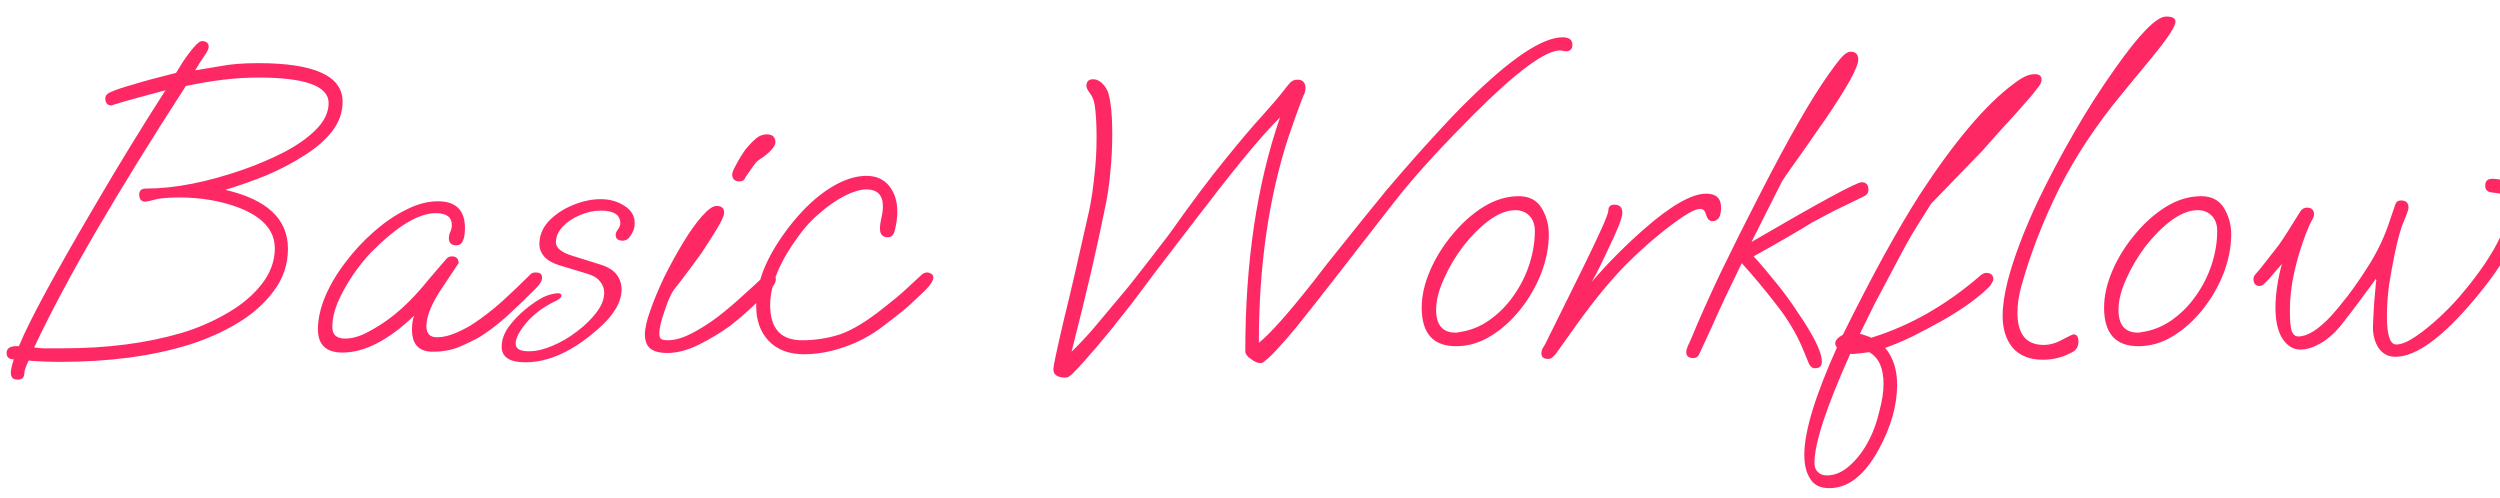 <?xml version="1.0" encoding="UTF-8"?> <svg xmlns="http://www.w3.org/2000/svg" width="236" height="47" viewBox="0 0 236 47" fill="none"><path d="M1.662 35.841C1.235 35.841 1.022 35.627 1.022 35.201C1.022 34.907 1.115 34.481 1.302 33.921C0.849 33.921 0.622 33.721 0.622 33.321C0.622 32.841 1.009 32.627 1.782 32.681C2.769 30.281 5.209 25.774 9.102 19.161C10.115 17.427 11.168 15.668 12.262 13.881C13.355 12.094 14.475 10.307 15.622 8.521C12.022 9.481 10.342 9.961 10.582 9.961C10.155 9.961 9.942 9.734 9.942 9.281C9.942 9.041 10.088 8.854 10.382 8.721C10.835 8.508 11.582 8.254 12.622 7.961C13.662 7.641 14.995 7.281 16.622 6.881C16.862 6.508 17.075 6.161 17.262 5.841C17.475 5.521 17.675 5.241 17.862 5.001C18.422 4.254 18.822 3.881 19.062 3.881C19.488 3.881 19.702 4.068 19.702 4.441C19.702 4.601 19.555 4.894 19.262 5.321C18.968 5.748 18.689 6.188 18.422 6.641C19.062 6.534 19.862 6.401 20.822 6.241C21.782 6.054 22.968 5.961 24.382 5.961C29.689 5.961 32.342 7.174 32.342 9.601C32.342 10.588 32.022 11.508 31.382 12.361C30.742 13.188 29.875 13.947 28.782 14.641C27.715 15.334 26.529 15.961 25.222 16.521C23.915 17.054 22.595 17.521 21.262 17.921C25.209 18.828 27.182 20.681 27.182 23.481C27.182 24.948 26.742 26.267 25.862 27.441C25.009 28.614 23.875 29.628 22.462 30.481C21.049 31.334 19.488 32.028 17.782 32.561C14.315 33.627 10.275 34.161 5.662 34.161C4.702 34.161 3.715 34.121 2.702 34.041C2.435 34.601 2.302 34.987 2.302 35.201C2.302 35.627 2.089 35.841 1.662 35.841ZM5.942 32.881C10.102 32.881 13.822 32.401 17.102 31.441C18.622 30.988 20.049 30.374 21.382 29.601C22.742 28.828 23.835 27.921 24.662 26.881C25.515 25.814 25.942 24.668 25.942 23.441C25.942 21.761 24.808 20.481 22.542 19.601C20.835 18.961 18.968 18.641 16.942 18.641C16.248 18.641 15.582 18.681 14.942 18.761C14.222 18.948 13.822 19.041 13.742 19.041C13.342 19.041 13.142 18.814 13.142 18.361C13.142 17.988 13.355 17.801 13.782 17.801C16.502 17.801 19.608 17.188 23.102 15.961C24.382 15.508 25.622 14.974 26.822 14.361C28.049 13.721 29.049 13.014 29.822 12.241C30.622 11.441 31.022 10.601 31.022 9.721C31.022 8.121 28.808 7.321 24.382 7.321C23.342 7.321 22.248 7.388 21.102 7.521C19.982 7.654 18.795 7.854 17.542 8.121C14.368 13.027 11.582 17.534 9.182 21.641C6.782 25.747 4.795 29.468 3.222 32.801C3.435 32.828 3.702 32.854 4.022 32.881C4.342 32.881 4.982 32.881 5.942 32.881ZM32.333 33.281C30.786 33.281 30.012 32.547 30.012 31.081C30.012 30.121 30.239 29.094 30.692 28.001C31.172 26.881 31.812 25.801 32.612 24.761C33.413 23.694 34.306 22.734 35.292 21.881C36.279 21.001 37.292 20.308 38.333 19.801C39.373 19.267 40.373 19.001 41.333 19.001C43.039 19.001 43.892 19.841 43.892 21.521C43.892 22.614 43.626 23.161 43.093 23.161C42.612 23.161 42.373 22.934 42.373 22.481C42.373 22.294 42.413 22.108 42.492 21.921C42.599 21.707 42.653 21.481 42.653 21.241C42.653 20.494 42.146 20.121 41.133 20.121C39.506 20.121 37.466 21.361 35.013 23.841C34.426 24.454 33.852 25.174 33.292 26.001C32.733 26.828 32.266 27.668 31.892 28.521C31.546 29.348 31.372 30.134 31.372 30.881C31.372 31.601 31.773 31.961 32.572 31.961C33.266 31.961 33.999 31.747 34.773 31.321C35.572 30.894 36.266 30.454 36.852 30.001C38.026 29.121 39.226 27.921 40.453 26.401C40.639 26.188 40.879 25.907 41.172 25.561C41.466 25.214 41.799 24.828 42.172 24.401C42.306 24.267 42.466 24.201 42.653 24.201C43.079 24.201 43.292 24.414 43.292 24.841L41.773 27.121C40.759 28.614 40.252 29.841 40.252 30.801C40.252 31.494 40.586 31.841 41.252 31.841C41.812 31.841 42.426 31.694 43.093 31.401C43.759 31.108 44.306 30.814 44.733 30.521C45.586 29.961 46.479 29.267 47.413 28.441C48.346 27.587 49.239 26.734 50.093 25.881C50.199 25.774 50.359 25.721 50.572 25.721C50.972 25.721 51.172 25.881 51.172 26.201C51.172 26.494 50.986 26.828 50.612 27.201C49.546 28.267 48.586 29.188 47.733 29.961C46.879 30.707 46.066 31.321 45.292 31.801C44.786 32.094 44.159 32.401 43.413 32.721C42.666 33.041 41.812 33.201 40.852 33.201C39.546 33.201 38.892 32.508 38.892 31.121C38.892 30.587 38.959 30.148 39.093 29.801C36.666 32.121 34.413 33.281 32.333 33.281ZM49.597 34.201C48.103 34.201 47.357 33.708 47.357 32.721C47.357 32.108 47.57 31.494 47.997 30.881C48.45 30.267 48.983 29.707 49.597 29.201C50.21 28.694 50.783 28.308 51.317 28.041C51.477 27.961 51.69 27.881 51.957 27.801C52.25 27.721 52.49 27.681 52.677 27.681C52.89 27.681 52.997 27.761 52.997 27.921C52.997 28.054 52.85 28.201 52.557 28.361C51.33 28.948 50.37 29.654 49.677 30.481C49.01 31.281 48.677 31.934 48.677 32.441C48.677 32.921 49.09 33.161 49.917 33.161C50.61 33.161 51.357 32.987 52.157 32.641C52.983 32.294 53.757 31.841 54.477 31.281C55.223 30.721 55.837 30.121 56.317 29.481C56.797 28.841 57.037 28.227 57.037 27.641C57.037 27.241 56.903 26.881 56.637 26.561C56.397 26.241 55.997 26.001 55.437 25.841L52.797 25.041C52.13 24.828 51.65 24.547 51.357 24.201C51.063 23.854 50.917 23.468 50.917 23.041C50.917 22.241 51.21 21.521 51.797 20.881C52.41 20.241 53.17 19.734 54.077 19.361C54.983 18.988 55.863 18.801 56.717 18.801C57.57 18.801 58.317 19.014 58.957 19.441C59.597 19.841 59.917 20.387 59.917 21.081C59.917 21.481 59.797 21.854 59.557 22.201C59.343 22.547 59.09 22.721 58.797 22.721C58.343 22.721 58.117 22.534 58.117 22.161C58.117 22.027 58.183 21.867 58.317 21.681C58.477 21.468 58.557 21.267 58.557 21.081C58.557 20.281 57.943 19.881 56.717 19.881C56.05 19.881 55.383 20.027 54.717 20.321C54.077 20.587 53.543 20.948 53.117 21.401C52.69 21.854 52.477 22.348 52.477 22.881C52.477 23.414 53.01 23.841 54.077 24.161L56.637 24.961C57.41 25.201 57.943 25.534 58.237 25.961C58.53 26.361 58.677 26.814 58.677 27.321C58.677 28.521 57.943 29.761 56.477 31.041C54.103 33.148 51.81 34.201 49.597 34.201ZM69.799 17.121C69.346 17.121 69.119 16.894 69.119 16.441C69.119 16.308 69.213 16.067 69.399 15.721C69.586 15.348 69.799 14.974 70.039 14.601C70.279 14.227 70.466 13.974 70.599 13.841C71.053 13.334 71.399 13.014 71.639 12.881C71.906 12.748 72.146 12.681 72.359 12.681C72.919 12.681 73.199 12.934 73.199 13.441C73.199 13.627 73.079 13.854 72.839 14.121C72.626 14.361 72.373 14.588 72.079 14.801C71.653 15.068 71.386 15.281 71.279 15.441L70.399 16.681C70.373 16.788 70.306 16.894 70.199 17.001C70.119 17.081 69.986 17.121 69.799 17.121ZM62.999 33.321C62.253 33.321 61.706 33.174 61.359 32.881C61.039 32.587 60.879 32.148 60.879 31.561C60.879 31.001 61.053 30.241 61.399 29.281C61.746 28.294 62.186 27.241 62.719 26.121C63.279 25.001 63.866 23.934 64.479 22.921C65.093 21.907 65.679 21.081 66.239 20.441C66.826 19.774 67.293 19.441 67.639 19.441C68.119 19.441 68.359 19.654 68.359 20.081C68.359 20.348 68.133 20.854 67.679 21.601C67.226 22.348 66.733 23.121 66.199 23.921C65.986 24.214 65.693 24.614 65.319 25.121C64.946 25.628 64.586 26.108 64.239 26.561C63.893 26.988 63.666 27.281 63.559 27.441C63.293 27.841 63.013 28.494 62.719 29.401C62.399 30.308 62.239 31.001 62.239 31.481C62.239 31.694 62.279 31.854 62.359 31.961C62.466 32.068 62.693 32.121 63.039 32.121C63.706 32.121 64.453 31.907 65.279 31.481C66.106 31.054 66.946 30.521 67.799 29.881C68.653 29.214 69.453 28.534 70.199 27.841C70.973 27.148 71.626 26.547 72.159 26.041C72.266 25.934 72.426 25.881 72.639 25.881C73.039 25.881 73.239 26.041 73.239 26.361C73.239 26.654 73.053 26.988 72.679 27.361C71.959 28.081 71.293 28.721 70.679 29.281C70.066 29.841 69.479 30.334 68.919 30.761C68.039 31.401 67.066 31.988 65.999 32.521C64.933 33.054 63.933 33.321 62.999 33.321ZM75.905 33.441C74.492 33.441 73.385 33.028 72.585 32.201C71.785 31.374 71.385 30.267 71.385 28.881C71.385 26.481 72.518 23.867 74.785 21.041C75.958 19.601 77.145 18.508 78.345 17.761C79.572 16.988 80.718 16.601 81.785 16.601C82.718 16.601 83.438 16.921 83.945 17.561C84.452 18.201 84.705 19.001 84.705 19.961C84.705 20.547 84.625 21.148 84.465 21.761C84.358 22.188 84.145 22.401 83.825 22.401C83.318 22.401 83.065 22.121 83.065 21.561C83.065 21.321 83.105 21.014 83.185 20.641C83.292 20.241 83.345 19.854 83.345 19.481C83.345 18.414 82.825 17.881 81.785 17.881C81.225 17.881 80.545 18.081 79.745 18.481C78.972 18.881 78.198 19.414 77.425 20.081C76.652 20.721 75.972 21.454 75.385 22.281C73.598 24.707 72.705 26.881 72.705 28.801C72.705 31.014 73.705 32.121 75.705 32.121C76.958 32.121 78.158 31.934 79.305 31.561C80.452 31.161 81.798 30.348 83.345 29.121C84.305 28.374 85.025 27.774 85.505 27.321C85.985 26.867 86.505 26.387 87.065 25.881C87.225 25.774 87.372 25.721 87.505 25.721C87.638 25.721 87.772 25.761 87.905 25.841C88.038 25.921 88.105 26.041 88.105 26.201C88.105 26.494 87.838 26.907 87.305 27.441C86.852 27.867 86.372 28.321 85.865 28.801C85.358 29.254 84.558 29.894 83.465 30.721C82.292 31.628 81.038 32.307 79.705 32.761C78.398 33.214 77.132 33.441 75.905 33.441ZM100.556 35.641C99.809 35.641 99.436 35.374 99.436 34.841C99.436 34.574 99.756 33.068 100.396 30.321C100.689 29.148 101.036 27.694 101.436 25.961C101.836 24.201 102.303 22.148 102.836 19.801C103.049 18.734 103.209 17.641 103.316 16.521C103.449 15.401 103.516 14.227 103.516 13.001C103.516 11.908 103.476 11.027 103.396 10.361C103.343 9.694 103.183 9.188 102.916 8.841C102.676 8.521 102.556 8.281 102.556 8.121C102.556 7.694 102.769 7.481 103.196 7.481C103.649 7.481 104.063 7.774 104.436 8.361C104.596 8.601 104.729 9.081 104.836 9.801C104.943 10.521 104.996 11.481 104.996 12.681C104.996 13.961 104.929 15.214 104.796 16.441C104.689 17.641 104.503 18.828 104.236 20.001C103.943 21.468 103.543 23.308 103.036 25.521C102.529 27.707 101.903 30.267 101.156 33.201C101.769 32.614 102.449 31.894 103.196 31.041C103.943 30.161 104.703 29.254 105.476 28.321C106.276 27.387 107.009 26.481 107.676 25.601C108.369 24.721 108.956 23.961 109.436 23.321C109.943 22.681 110.289 22.227 110.476 21.961C112.476 19.134 114.196 16.841 115.636 15.081C117.076 13.294 118.263 11.894 119.196 10.881C120.129 9.841 120.809 9.041 121.236 8.481C121.396 8.268 121.569 8.054 121.756 7.841C121.943 7.628 122.183 7.521 122.476 7.521C122.983 7.521 123.236 7.788 123.236 8.321C123.236 8.534 123.196 8.721 123.116 8.881C123.036 9.041 122.943 9.268 122.836 9.561C122.516 10.387 122.116 11.508 121.636 12.921C119.769 18.628 118.836 25.108 118.836 32.361C119.369 31.934 120.063 31.241 120.916 30.281C121.796 29.294 122.823 28.054 123.996 26.561C124.743 25.574 125.689 24.374 126.836 22.961C127.983 21.521 129.329 19.854 130.876 17.961C132.556 15.988 134.036 14.307 135.316 12.921C136.596 11.508 137.676 10.374 138.556 9.521C142.609 5.521 145.596 3.521 147.516 3.521C148.129 3.521 148.436 3.761 148.436 4.241C148.436 4.454 148.369 4.614 148.236 4.721C148.129 4.801 148.009 4.841 147.876 4.841C147.769 4.841 147.663 4.828 147.556 4.801C147.476 4.774 147.383 4.761 147.276 4.761C145.863 4.761 143.129 6.788 139.076 10.841C137.769 12.148 136.476 13.494 135.196 14.881C133.943 16.241 132.809 17.561 131.796 18.841C130.543 20.441 129.276 22.067 127.996 23.721C126.743 25.348 125.369 27.108 123.876 29.001C122.836 30.334 122.009 31.348 121.396 32.041C120.783 32.734 120.343 33.214 120.076 33.481C119.836 33.721 119.623 33.907 119.436 34.041C119.276 34.201 119.129 34.281 118.996 34.281C118.729 34.281 118.423 34.148 118.076 33.881C117.729 33.641 117.556 33.401 117.556 33.161C117.556 24.761 118.649 17.401 120.836 11.081C119.849 12.068 118.689 13.374 117.356 15.001C116.049 16.601 114.543 18.521 112.836 20.761C111.476 22.547 110.289 24.094 109.276 25.401C108.289 26.707 107.489 27.774 106.876 28.601C105.569 30.281 104.449 31.668 103.516 32.761C102.609 33.828 101.916 34.601 101.436 35.081C101.276 35.267 101.129 35.401 100.996 35.481C100.889 35.587 100.743 35.641 100.556 35.641ZM137.449 32.681C135.289 32.681 134.209 31.468 134.209 29.041C134.209 27.921 134.476 26.747 135.009 25.521C135.542 24.294 136.249 23.161 137.129 22.121C138.009 21.054 138.982 20.188 140.049 19.521C141.142 18.854 142.249 18.521 143.369 18.521C144.356 18.521 145.076 18.894 145.529 19.641C145.982 20.387 146.209 21.214 146.209 22.121C146.209 23.321 145.969 24.547 145.489 25.801C145.009 27.027 144.356 28.161 143.529 29.201C142.702 30.241 141.769 31.081 140.729 31.721C139.689 32.361 138.596 32.681 137.449 32.681ZM137.409 31.401C137.569 31.401 137.662 31.387 137.689 31.361C138.729 31.227 139.689 30.854 140.569 30.241C141.449 29.628 142.209 28.867 142.849 27.961C143.516 27.027 144.022 26.027 144.369 24.961C144.716 23.894 144.889 22.841 144.889 21.801C144.889 21.188 144.716 20.707 144.369 20.361C144.022 20.014 143.582 19.841 143.049 19.841C142.276 19.841 141.449 20.161 140.569 20.801C139.716 21.441 138.902 22.254 138.129 23.241C137.382 24.227 136.769 25.267 136.289 26.361C135.809 27.427 135.569 28.387 135.569 29.241C135.569 30.681 136.182 31.401 137.409 31.401ZM146.149 33.881C145.723 33.881 145.509 33.708 145.509 33.361C145.509 33.201 145.549 33.041 145.629 32.881C145.736 32.721 145.816 32.587 145.869 32.481L149.509 25.121C151.056 21.974 151.829 20.227 151.829 19.881C151.829 19.508 152.016 19.321 152.389 19.321C152.896 19.321 153.149 19.574 153.149 20.081C153.149 20.348 153.029 20.774 152.789 21.361C152.549 21.948 152.243 22.628 151.869 23.401C151.229 24.788 150.696 25.854 150.269 26.601C151.069 25.668 151.883 24.788 152.709 23.961C153.536 23.134 154.376 22.348 155.229 21.601C157.763 19.387 159.709 18.281 161.069 18.281C162.003 18.281 162.469 18.721 162.469 19.601C162.469 20.454 162.189 20.881 161.629 20.881C161.363 20.881 161.163 20.654 161.029 20.201C160.949 19.881 160.763 19.721 160.469 19.721C160.016 19.721 159.136 20.214 157.829 21.201C156.389 22.267 154.936 23.534 153.469 25.001C152.029 26.468 150.496 28.334 148.869 30.601L146.869 33.401C146.763 33.534 146.656 33.641 146.549 33.721C146.469 33.828 146.336 33.881 146.149 33.881ZM171.341 34.761C171.074 34.761 170.874 34.601 170.741 34.281L170.181 32.921C169.594 31.508 168.754 30.108 167.661 28.721C166.568 27.308 165.488 26.014 164.421 24.841C163.834 26.041 163.314 27.121 162.861 28.081C162.408 29.041 161.994 29.948 161.621 30.801C161.248 31.628 160.848 32.494 160.421 33.401C160.314 33.667 160.128 33.801 159.861 33.801C159.408 33.801 159.181 33.614 159.181 33.241C159.181 33.081 159.234 32.881 159.341 32.641C159.474 32.374 159.594 32.108 159.701 31.841C160.394 30.161 161.288 28.161 162.381 25.841C163.501 23.521 164.768 20.988 166.181 18.241C168.874 12.988 171.034 9.228 172.661 6.961C173.034 6.428 173.394 5.948 173.741 5.521C174.114 5.094 174.434 4.881 174.701 4.881C175.181 4.881 175.421 5.134 175.421 5.641C175.421 6.334 174.408 8.174 172.381 11.161C172.221 11.401 171.941 11.801 171.541 12.361C171.141 12.921 170.714 13.534 170.261 14.201C169.808 14.841 169.381 15.441 168.981 16.001C168.608 16.534 168.354 16.907 168.221 17.121L165.341 22.841C171.794 19.081 175.261 17.201 175.741 17.201C176.168 17.201 176.381 17.441 176.381 17.921C176.381 18.214 176.221 18.427 175.901 18.561C174.728 19.121 173.794 19.574 173.101 19.921C172.434 20.267 171.754 20.628 171.061 21.001C170.474 21.374 169.714 21.828 168.781 22.361C167.874 22.894 166.794 23.508 165.541 24.201C166.181 24.894 166.874 25.707 167.621 26.641C168.368 27.547 169.061 28.494 169.701 29.481C170.368 30.441 170.914 31.334 171.341 32.161C171.768 32.987 171.981 33.654 171.981 34.161C171.981 34.561 171.768 34.761 171.341 34.761ZM172.687 46.081C171.833 46.081 171.233 45.788 170.887 45.201C170.513 44.641 170.327 43.881 170.327 42.921C170.327 40.734 171.353 37.361 173.407 32.801C173.3 32.694 173.247 32.561 173.247 32.401C173.247 32.134 173.487 31.867 173.967 31.601C175.38 28.747 176.687 26.227 177.887 24.041C179.113 21.828 180.22 19.948 181.207 18.401C184.513 13.334 187.487 9.828 190.127 7.881C190.473 7.614 190.807 7.401 191.127 7.241C191.447 7.081 191.767 7.001 192.087 7.001C192.513 7.001 192.727 7.174 192.727 7.521C192.727 7.708 192.647 7.908 192.487 8.121C192.353 8.308 192.113 8.614 191.767 9.041C191.367 9.494 190.9 10.027 190.367 10.641C189.833 11.227 189.273 11.841 188.687 12.481C188.127 13.121 187.607 13.707 187.127 14.241C186.647 14.748 186.26 15.148 185.967 15.441L182.287 19.241L181.007 21.281C180.66 21.814 180.233 22.547 179.727 23.481C179.247 24.387 178.673 25.468 178.007 26.721C177.74 27.227 177.393 27.881 176.967 28.681C176.567 29.481 176.1 30.427 175.567 31.521C175.78 31.547 175.967 31.601 176.127 31.681C176.313 31.734 176.487 31.801 176.647 31.881C180.3 30.761 183.753 28.788 187.007 25.961C187.193 25.828 187.353 25.761 187.487 25.761C187.94 25.761 188.167 25.961 188.167 26.361C188.167 26.468 188.127 26.574 188.047 26.681C187.993 26.788 187.927 26.894 187.847 27.001C187.447 27.427 186.873 27.921 186.127 28.481C185.38 29.041 184.447 29.641 183.327 30.281C182.367 30.814 181.433 31.308 180.527 31.761C179.647 32.188 178.793 32.547 177.967 32.841C178.713 33.748 179.087 34.907 179.087 36.321C179.087 38.267 178.513 40.294 177.367 42.401C176.033 44.854 174.473 46.081 172.687 46.081ZM172.447 44.881C173.22 44.881 173.953 44.561 174.647 43.921C175.367 43.281 175.98 42.454 176.487 41.441C176.86 40.721 177.167 39.854 177.407 38.841C177.673 37.854 177.807 36.987 177.807 36.241C177.807 34.748 177.353 33.748 176.447 33.241C176.1 33.294 175.78 33.334 175.487 33.361C175.193 33.414 174.913 33.428 174.647 33.401V33.441C172.407 38.428 171.287 41.841 171.287 43.681C171.287 44.081 171.393 44.374 171.607 44.561C171.82 44.774 172.1 44.881 172.447 44.881ZM192.847 33.961C191.62 33.961 190.673 33.587 190.007 32.841C189.367 32.068 189.047 31.054 189.047 29.801C189.047 28.894 189.207 27.801 189.527 26.521C190.087 24.361 191.033 21.854 192.367 19.001C193.407 16.841 194.527 14.721 195.727 12.641C196.927 10.534 198.247 8.468 199.687 6.441C201.98 3.188 203.58 1.561 204.487 1.561C205.073 1.561 205.367 1.721 205.367 2.041C205.367 2.494 204.62 3.628 203.127 5.441L200.327 8.841C197.9 11.774 195.913 14.774 194.367 17.841C192.847 20.907 191.66 23.974 190.807 27.041C190.567 27.921 190.447 28.747 190.447 29.521C190.447 31.547 191.273 32.561 192.927 32.561C193.513 32.561 194.113 32.388 194.727 32.041C195.34 31.721 195.673 31.561 195.727 31.561C196.047 31.561 196.207 31.788 196.207 32.241C196.207 32.641 196.06 32.947 195.767 33.161C194.86 33.694 193.887 33.961 192.847 33.961ZM201.865 32.681C199.705 32.681 198.625 31.468 198.625 29.041C198.625 27.921 198.892 26.747 199.425 25.521C199.958 24.294 200.665 23.161 201.545 22.121C202.425 21.054 203.398 20.188 204.465 19.521C205.558 18.854 206.665 18.521 207.785 18.521C208.772 18.521 209.492 18.894 209.945 19.641C210.398 20.387 210.625 21.214 210.625 22.121C210.625 23.321 210.385 24.547 209.905 25.801C209.425 27.027 208.772 28.161 207.945 29.201C207.118 30.241 206.185 31.081 205.145 31.721C204.105 32.361 203.012 32.681 201.865 32.681ZM201.825 31.401C201.985 31.401 202.078 31.387 202.105 31.361C203.145 31.227 204.105 30.854 204.985 30.241C205.865 29.628 206.625 28.867 207.265 27.961C207.932 27.027 208.438 26.027 208.785 24.961C209.132 23.894 209.305 22.841 209.305 21.801C209.305 21.188 209.132 20.707 208.785 20.361C208.438 20.014 207.998 19.841 207.465 19.841C206.692 19.841 205.865 20.161 204.985 20.801C204.132 21.441 203.318 22.254 202.545 23.241C201.798 24.227 201.185 25.267 200.705 26.361C200.225 27.427 199.985 28.387 199.985 29.241C199.985 30.681 200.598 31.401 201.825 31.401ZM226.125 33.681C225.459 33.681 224.939 33.414 224.565 32.881C224.192 32.347 224.005 31.681 224.005 30.881C224.005 30.668 224.019 30.348 224.045 29.921C224.072 29.468 224.099 29.001 224.125 28.521C224.179 28.014 224.219 27.574 224.245 27.201C224.272 26.801 224.299 26.561 224.325 26.481L224.285 26.321C224.045 26.668 223.712 27.121 223.285 27.681C222.885 28.241 222.459 28.814 222.005 29.401C221.579 29.961 221.192 30.454 220.845 30.881C220.285 31.547 219.672 32.068 219.005 32.441C218.339 32.814 217.725 33.001 217.165 33.001C216.499 33.001 215.939 32.667 215.485 32.001C215.032 31.308 214.805 30.321 214.805 29.041C214.805 27.814 215.005 26.441 215.405 24.921L214.165 26.361C213.979 26.547 213.819 26.707 213.685 26.841C213.552 26.948 213.419 27.001 213.285 27.001C213.152 27.001 213.019 26.948 212.885 26.841C212.779 26.707 212.725 26.547 212.725 26.361C212.725 26.174 212.792 26.014 212.925 25.881C213.192 25.587 213.499 25.214 213.845 24.761C214.219 24.281 214.645 23.734 215.125 23.121C215.525 22.561 216.192 21.521 217.125 20.001C217.285 19.734 217.499 19.601 217.765 19.601C218.219 19.601 218.445 19.814 218.445 20.241C218.445 20.374 218.379 20.561 218.245 20.801C218.112 21.014 217.925 21.427 217.685 22.041C217.205 23.294 216.832 24.534 216.565 25.761C216.299 26.961 216.165 28.148 216.165 29.321C216.165 30.334 216.232 31.001 216.365 31.321C216.499 31.614 216.699 31.761 216.965 31.761C217.819 31.761 218.845 31.121 220.045 29.841C220.392 29.468 220.912 28.841 221.605 27.961C222.299 27.054 223.019 26.001 223.765 24.801C224.512 23.574 225.099 22.321 225.525 21.041L226.125 19.281C226.205 19.041 226.379 18.921 226.645 18.921C227.125 18.921 227.365 19.148 227.365 19.601C227.365 19.761 227.219 20.188 226.925 20.881C226.632 21.547 226.339 22.601 226.045 24.041C225.859 24.948 225.685 25.907 225.525 26.921C225.392 27.934 225.325 28.907 225.325 29.841C225.325 31.628 225.619 32.521 226.205 32.521C226.685 32.521 227.299 32.267 228.045 31.761C228.792 31.254 229.579 30.614 230.405 29.841C231.232 29.067 231.979 28.267 232.645 27.441C233.259 26.721 233.885 25.894 234.525 24.961C235.165 24.027 235.699 23.094 236.125 22.161C236.579 21.201 236.805 20.374 236.805 19.681C236.805 18.988 236.619 18.534 236.245 18.321C236.192 18.294 235.832 18.241 235.165 18.161C234.792 18.108 234.605 17.894 234.605 17.521C234.605 17.094 234.819 16.881 235.245 16.881C236.099 16.881 236.779 17.121 237.285 17.601C237.819 18.081 238.085 18.734 238.085 19.561C238.085 21.801 236.592 24.694 233.605 28.241C230.565 31.867 228.072 33.681 226.125 33.681Z" fill="#FD2864"></path></svg> 